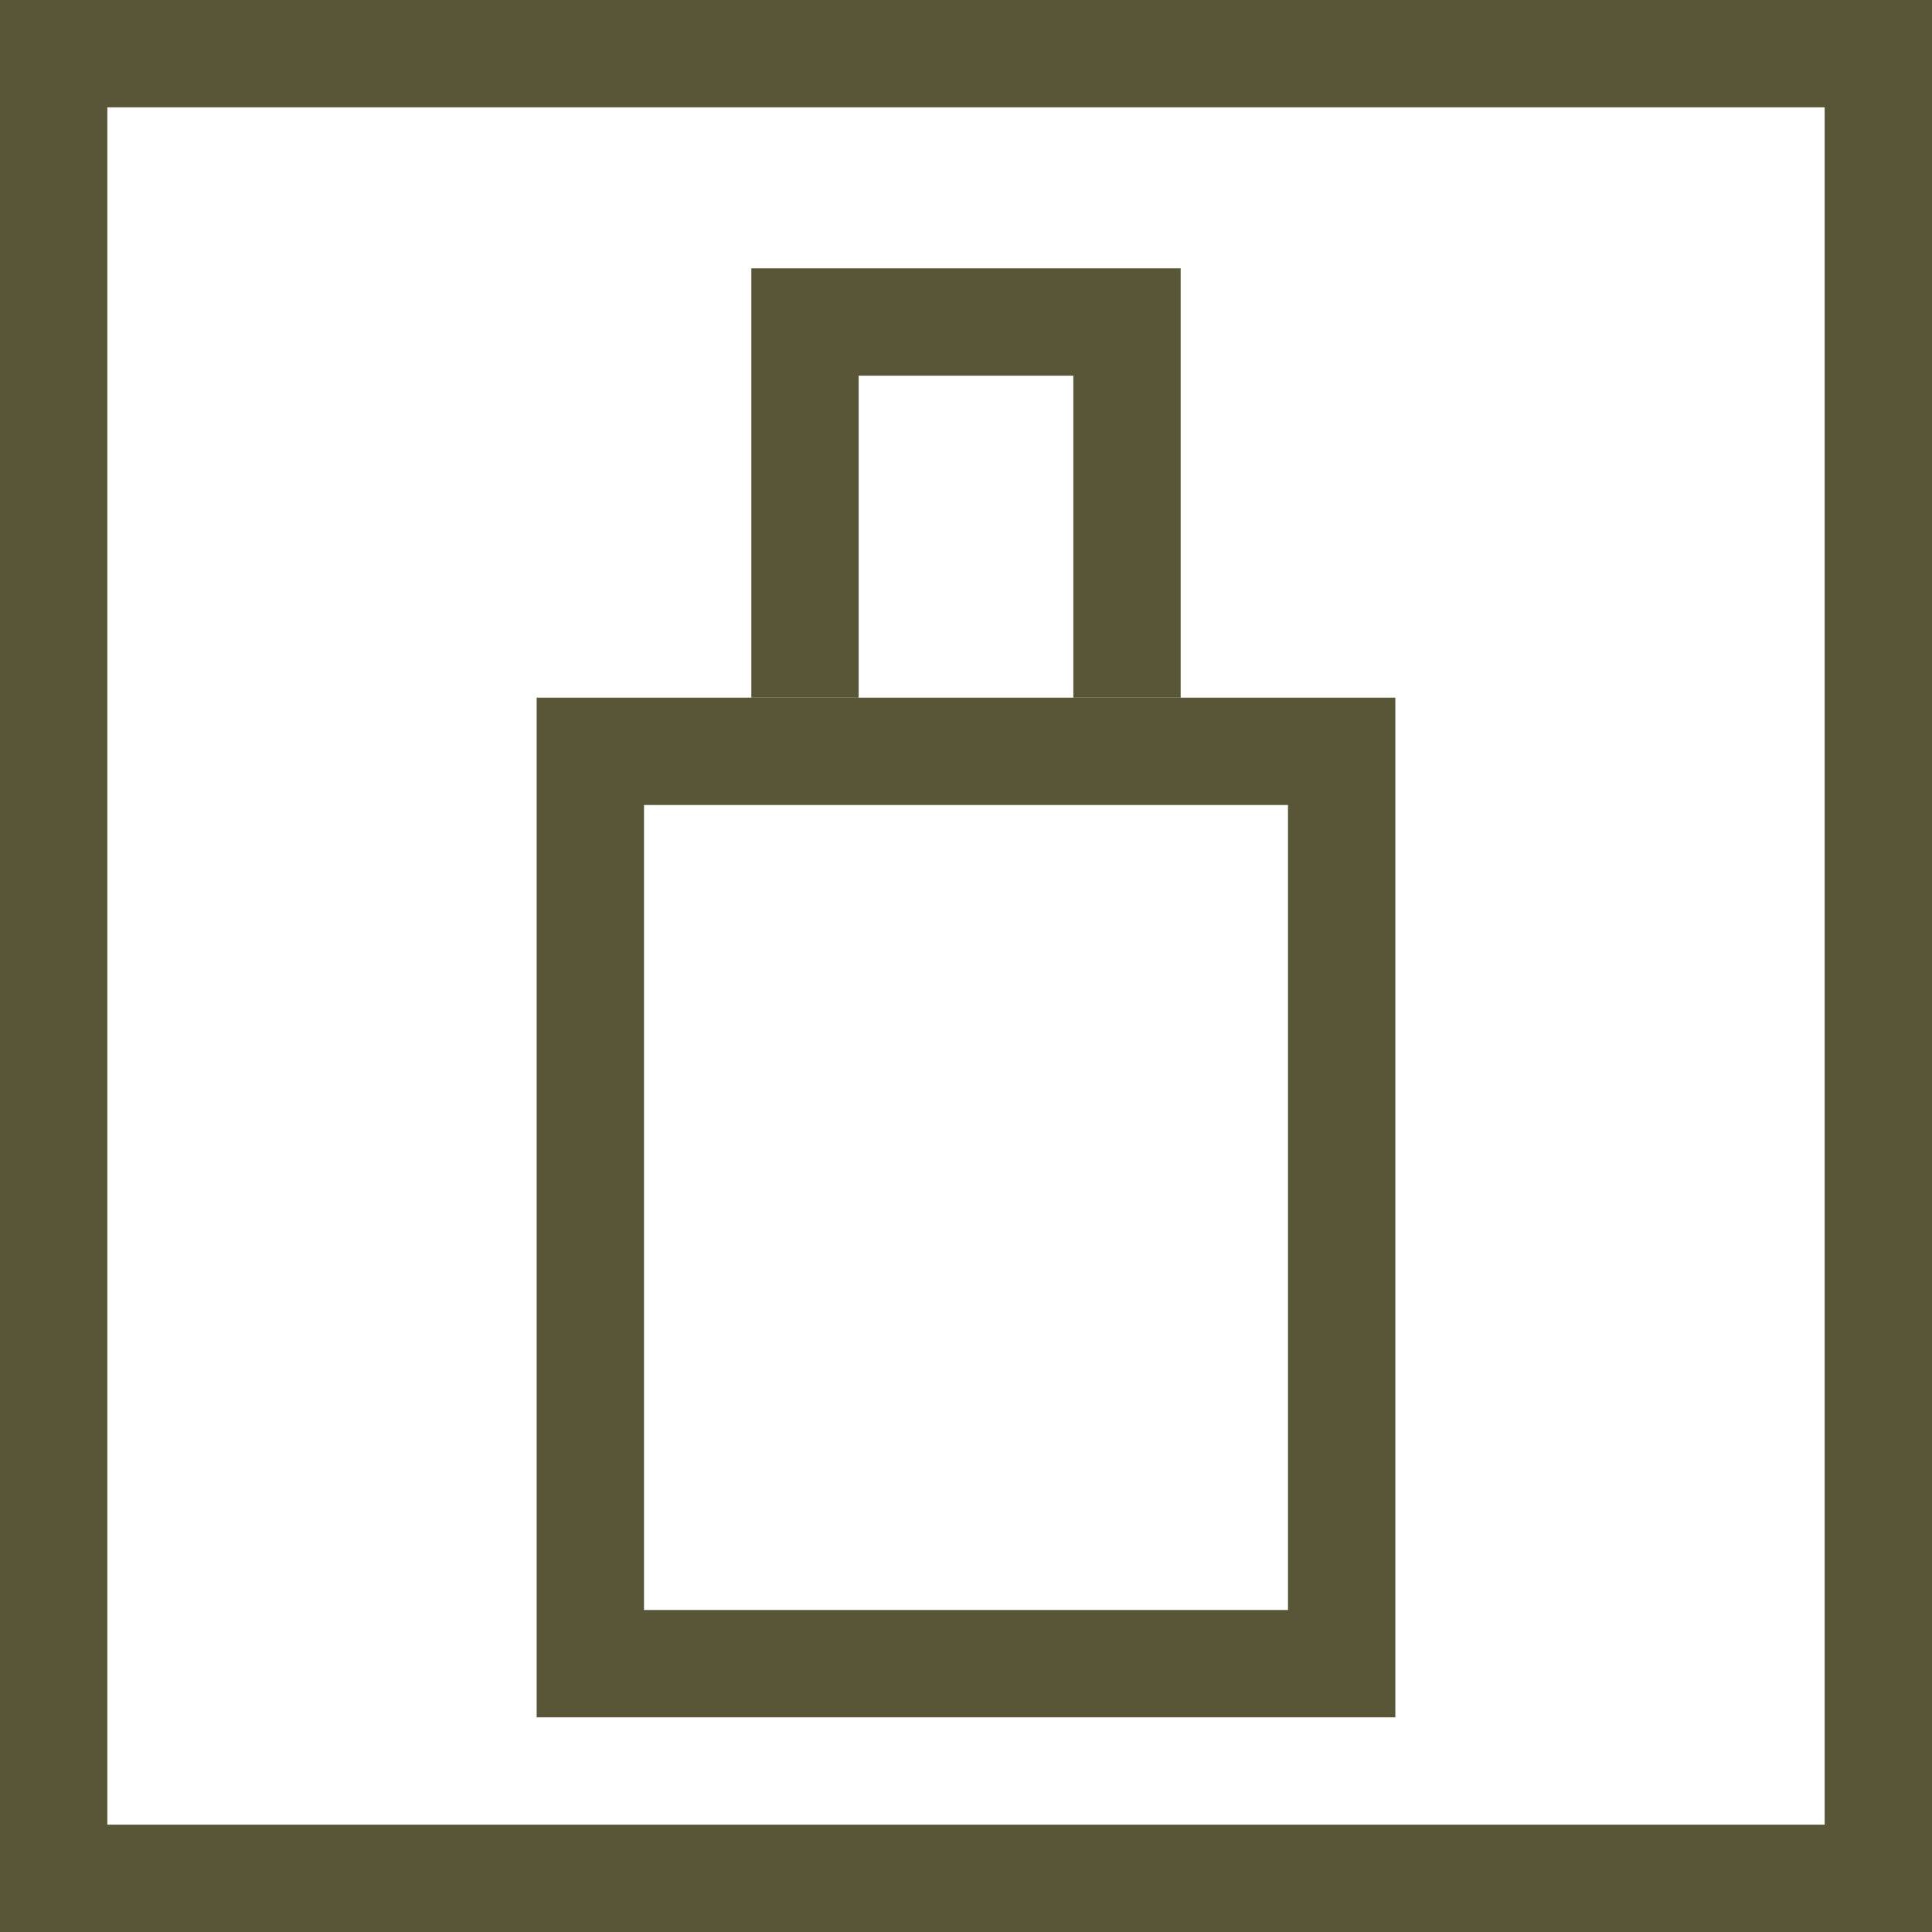 <?xml version="1.0" encoding="UTF-8"?>
<svg xmlns="http://www.w3.org/2000/svg" width="36" height="36" viewBox="0 0 36 36" fill="none">
  <path d="M34 2V34H2V2H34ZM36 0H0V36H36V0Z" fill="#585636"></path>
  <path fill-rule="evenodd" clip-rule="evenodd" d="M10 13H26V32H10V13ZM12 30H24V15H12V30Z" fill="#585636"></path>
  <path fill-rule="evenodd" clip-rule="evenodd" d="M22 13V5H14V13H16V7H20V13H22Z" fill="#585636"></path>
</svg>
